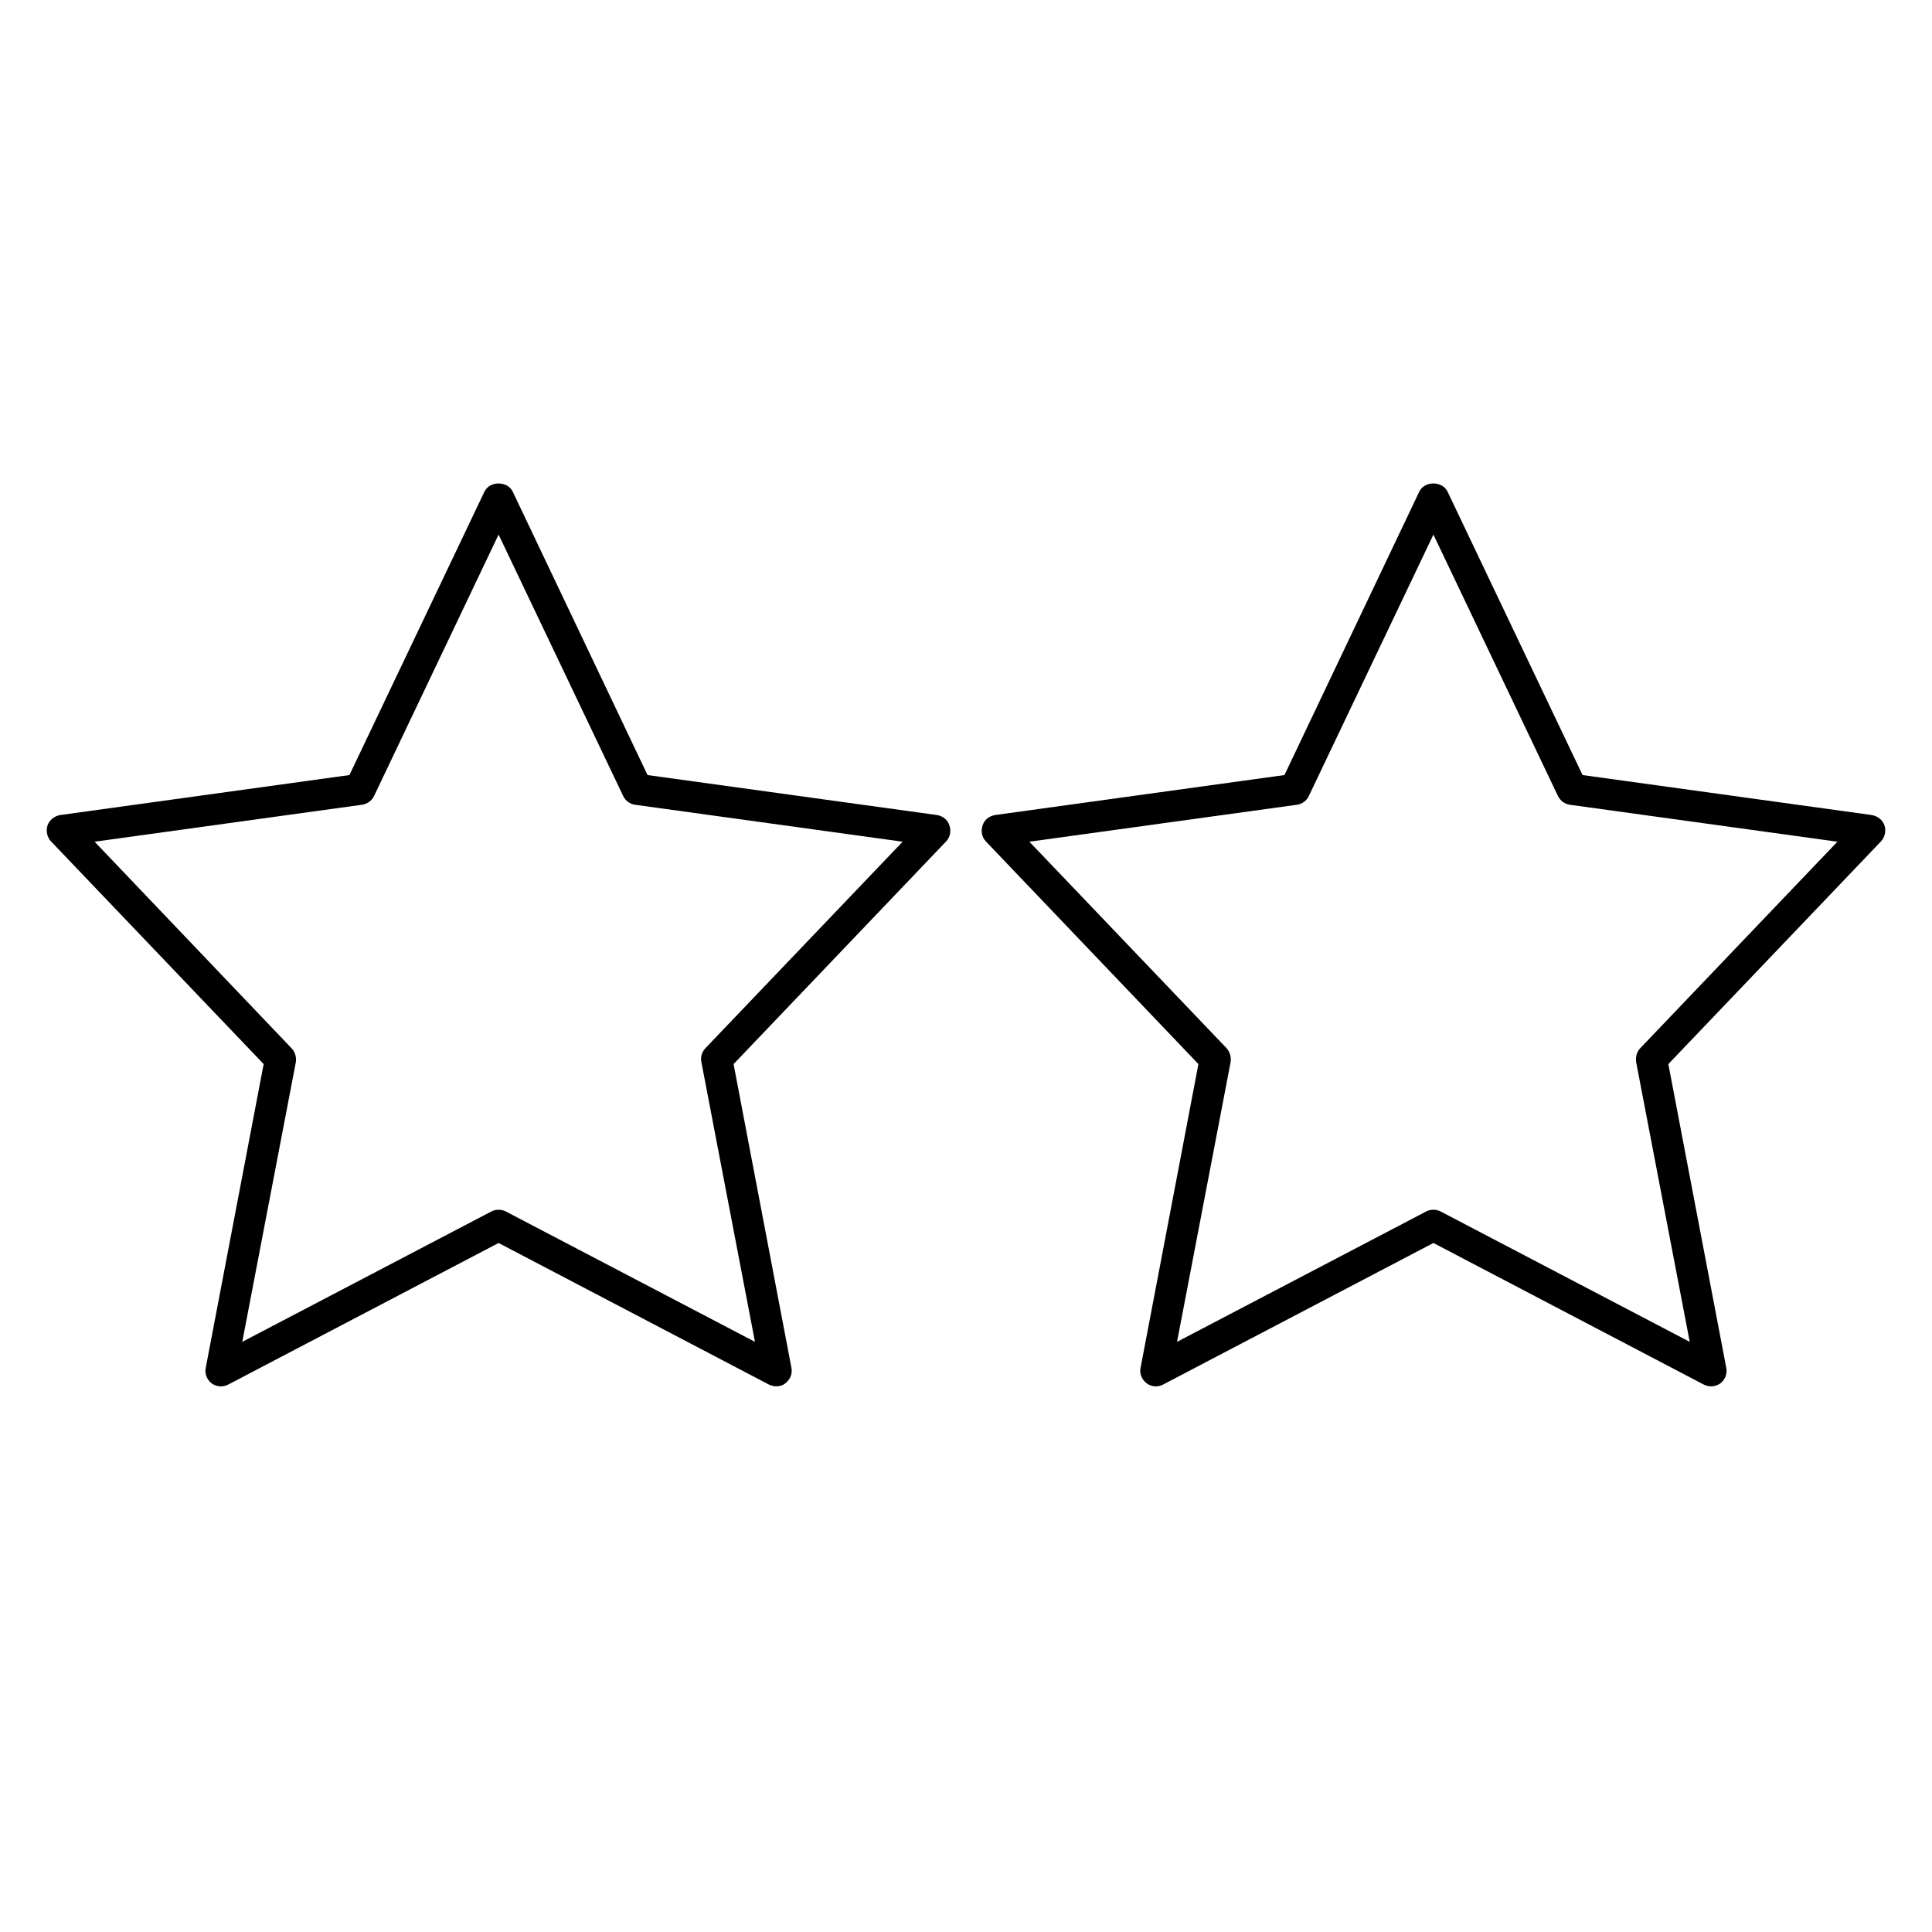 <?xml version="1.0" encoding="UTF-8"?> <svg xmlns="http://www.w3.org/2000/svg" xmlns:xlink="http://www.w3.org/1999/xlink" width="40" zoomAndPan="magnify" viewBox="0 0 30 30" height="40" preserveAspectRatio="xMidYMid meet" version="1.0"><defs><clipPath id="db36a22f5f"><path d="M 0.484 7.258 L 15 7.258 L 15 21.773 L 0.484 21.773 Z M 0.484 7.258 " clip-rule="nonzero"></path></clipPath><clipPath id="4a89cc254d"><path d="M 15 7.258 L 29.516 7.258 L 29.516 21.773 L 15 21.773 Z M 15 7.258 " clip-rule="nonzero"></path></clipPath></defs><g clip-path="url(#db36a22f5f)"><path fill="#000000" d="M 14.742 12.816 C 14.715 12.73 14.641 12.672 14.551 12.656 L 10.055 12.035 L 7.961 7.633 C 7.879 7.465 7.605 7.465 7.523 7.633 L 5.426 12.035 L 0.934 12.656 C 0.844 12.672 0.77 12.73 0.738 12.816 C 0.711 12.902 0.73 13 0.793 13.066 L 4.094 16.523 L 3.195 21.238 C 3.176 21.328 3.211 21.422 3.285 21.48 C 3.359 21.535 3.461 21.543 3.543 21.5 L 7.742 19.301 L 11.941 21.5 C 11.977 21.516 12.016 21.527 12.055 21.527 C 12.105 21.527 12.156 21.512 12.195 21.48 C 12.27 21.422 12.309 21.328 12.289 21.238 L 11.391 16.523 L 14.691 13.066 C 14.754 13 14.773 12.902 14.742 12.816 Z M 10.953 16.277 C 10.898 16.336 10.875 16.414 10.891 16.492 L 11.723 20.836 L 7.855 18.812 C 7.82 18.793 7.781 18.785 7.742 18.785 C 7.703 18.785 7.664 18.793 7.629 18.812 L 3.762 20.836 L 4.594 16.492 C 4.605 16.414 4.582 16.336 4.527 16.277 L 1.469 13.07 L 5.621 12.496 C 5.703 12.484 5.773 12.434 5.809 12.359 L 7.742 8.301 L 9.676 12.359 C 9.711 12.434 9.781 12.484 9.859 12.496 L 14.016 13.07 Z M 10.953 16.277 " fill-opacity="1" fill-rule="nonzero"></path></g><g clip-path="url(#4a89cc254d)"><path fill="#000000" d="M 29.262 12.816 C 29.23 12.73 29.156 12.672 29.066 12.656 L 24.574 12.035 L 22.477 7.633 C 22.395 7.465 22.121 7.465 22.039 7.633 L 19.945 12.035 L 15.449 12.656 C 15.359 12.672 15.285 12.73 15.258 12.816 C 15.227 12.902 15.246 13 15.309 13.066 L 18.609 16.523 L 17.711 21.238 C 17.691 21.328 17.73 21.422 17.805 21.48 C 17.879 21.535 17.977 21.543 18.059 21.5 L 22.258 19.301 L 26.457 21.5 C 26.492 21.516 26.531 21.527 26.57 21.527 C 26.621 21.527 26.672 21.512 26.715 21.48 C 26.789 21.422 26.824 21.328 26.805 21.238 L 25.906 16.523 L 29.207 13.066 C 29.27 13 29.289 12.902 29.262 12.816 Z M 25.469 16.277 C 25.414 16.336 25.395 16.414 25.406 16.492 L 26.238 20.836 L 22.371 18.812 C 22.336 18.793 22.297 18.785 22.258 18.785 C 22.219 18.785 22.18 18.793 22.145 18.812 L 18.277 20.836 L 19.109 16.492 C 19.121 16.414 19.098 16.336 19.047 16.277 L 15.984 13.07 L 20.141 12.496 C 20.219 12.484 20.289 12.434 20.324 12.359 L 22.258 8.301 L 24.191 12.359 C 24.227 12.434 24.297 12.484 24.375 12.496 L 28.531 13.07 Z M 25.469 16.277 " fill-opacity="1" fill-rule="nonzero"></path></g></svg> 